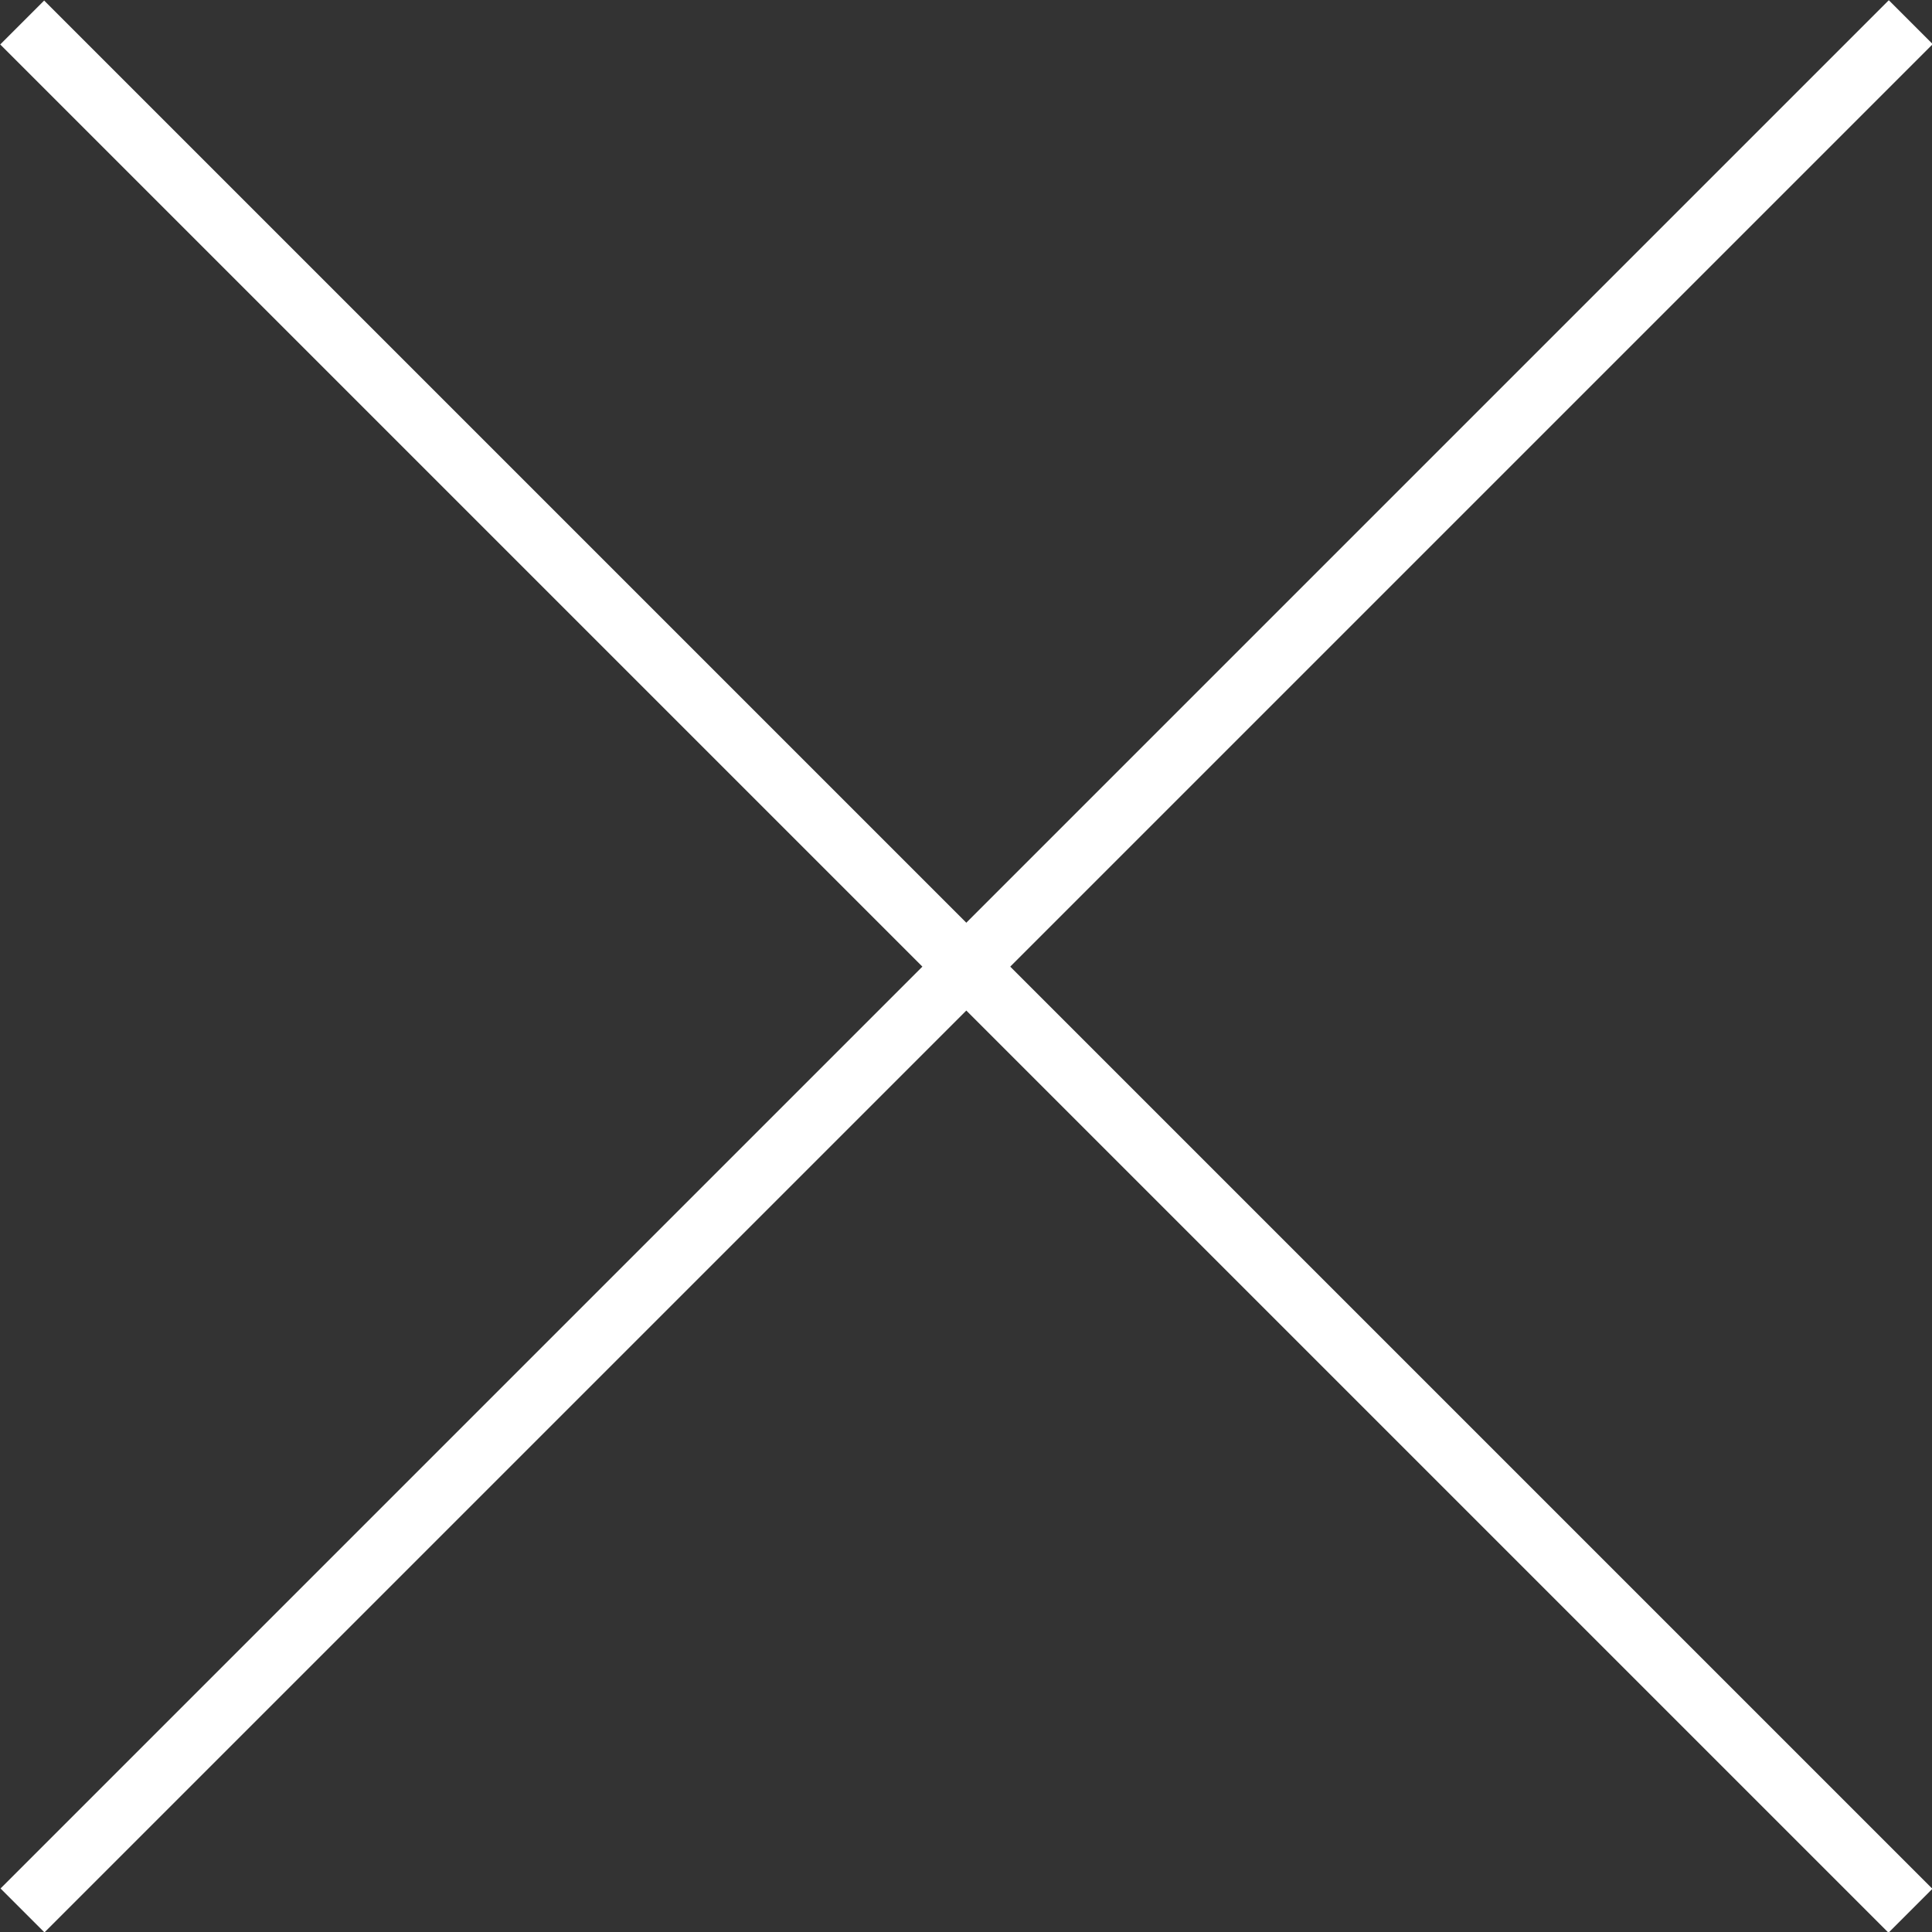<svg xmlns="http://www.w3.org/2000/svg" viewBox="0 0 31.11 31.11"><rect x="0" y="0" width="31.11" height="31.11" fill="#333333" stroke="none"/><defs><style>.cls-1{fill:#fff;}</style></defs><title>アセット 8</title><g id="レイヤー_2" data-name="レイヤー 2"><g id="menu_open" data-name="menu open"><rect class="cls-1" x="-5.94" y="15.06" width="43" height="1" transform="translate(-6.44 15.56) rotate(-45)"/><rect class="cls-1" x="-5.94" y="15.06" width="43" height="1" transform="translate(15.56 -6.44) rotate(45)"/></g></g></svg>